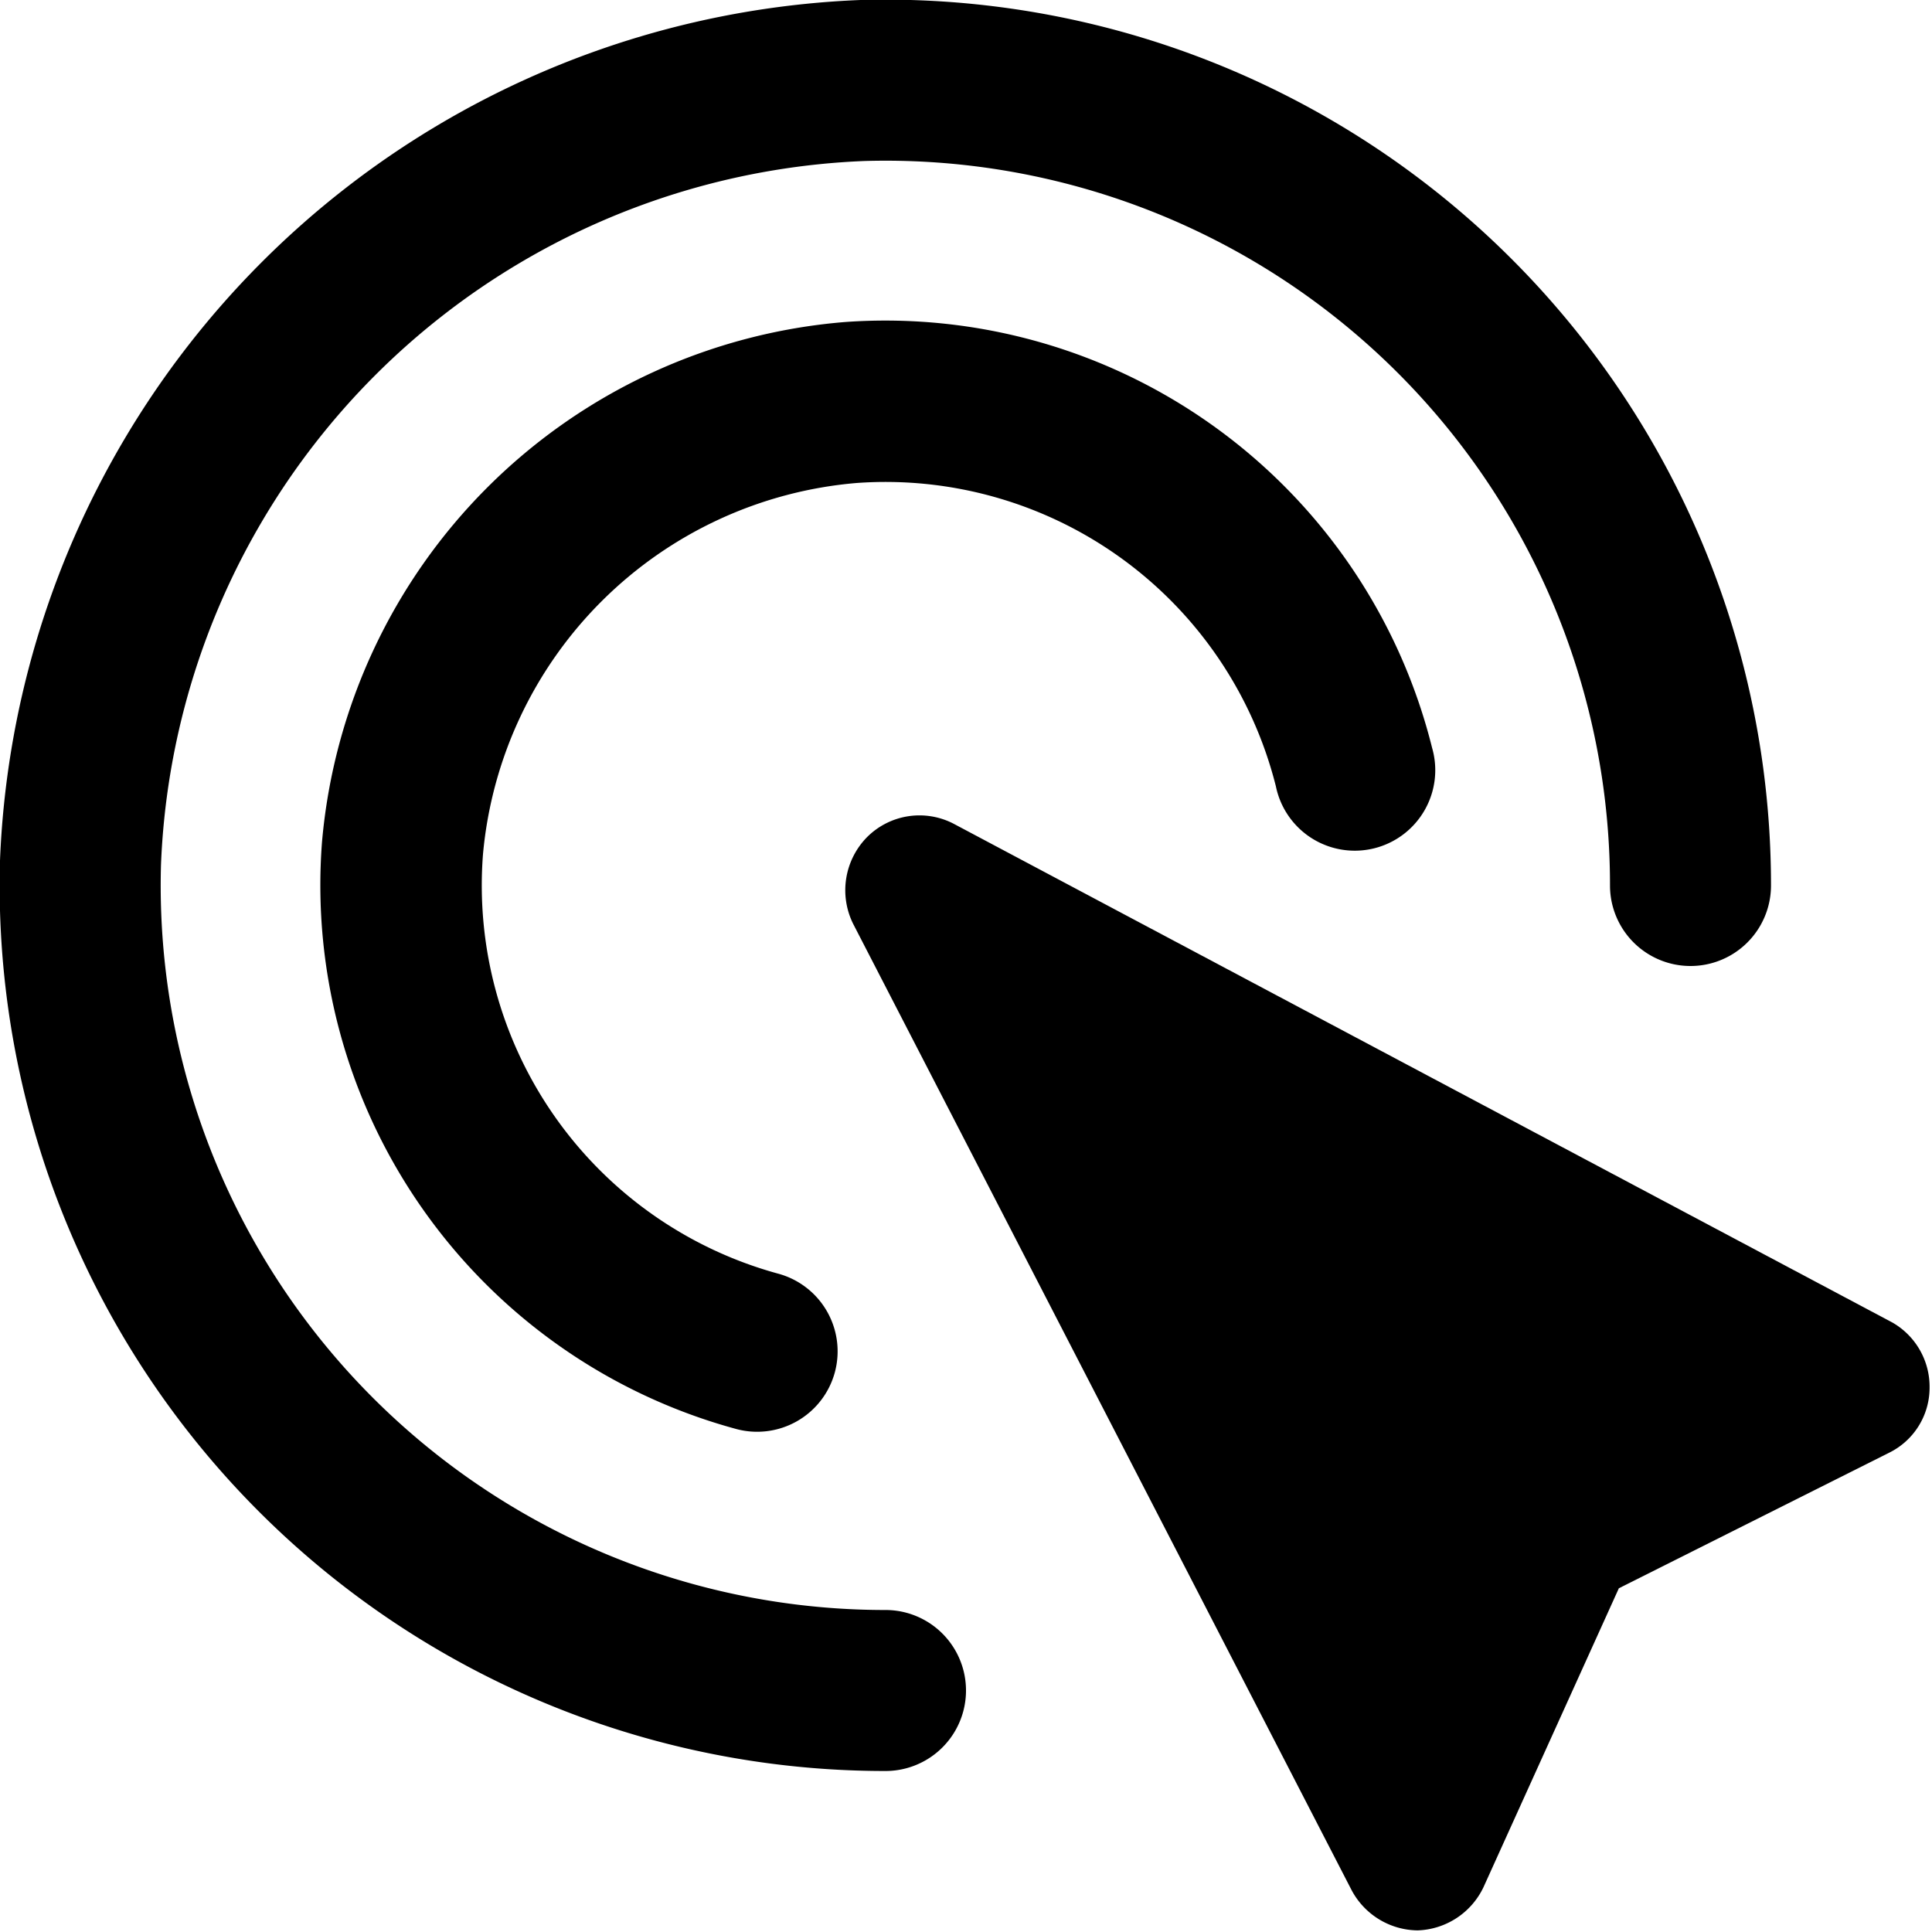 <svg xmlns="http://www.w3.org/2000/svg" viewBox="0 0 24 24"><g><path d="M10.64 6a5 5 0 0 1 5.21 3.77 1 1 0 1 0 1.94 -0.48A7 7 0 0 0 10.5 4 7.1 7.1 0 0 0 4 10.46a7 7 0 0 0 5.14 7.29 1 1 0 0 0 1.23 -0.7 1 1 0 0 0 -0.71 -1.23A5 5 0 0 1 6 10.61 5.09 5.09 0 0 1 10.64 6Z" fill="#000000" stroke-width="1"></path><path d="M11 20a9 9 0 0 1 -9 -9.26A9.11 9.11 0 0 1 10.74 2 9 9 0 0 1 20 11a1 1 0 0 0 2 0A11 11 0 0 0 10.69 0 11.14 11.14 0 0 0 0 10.69 11 11 0 0 0 11 22a1 1 0 0 0 0 -2Z" fill="#000000" stroke-width="1"></path><path d="m23.51 16.43 -11.65 -6.19a0.92 0.92 0 0 0 -1.09 0.16 0.94 0.94 0 0 0 -0.17 1.08l6.19 12a0.94 0.94 0 0 0 0.82 0.5 0.94 0.94 0 0 0 0.82 -0.54l1.68 -3.71 3.35 -1.68a0.9 0.9 0 0 0 0.51 -0.81 0.92 0.92 0 0 0 -0.46 -0.81Z" fill="#000000" stroke-width="1"></path></g></svg>